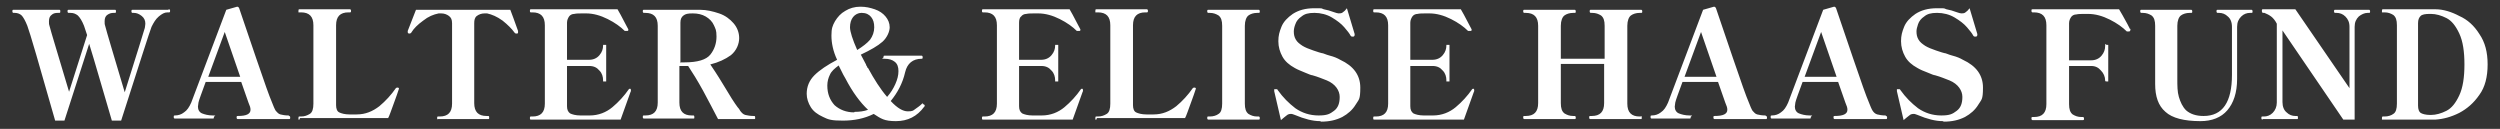 <?xml version="1.0" encoding="UTF-8"?>
<svg xmlns="http://www.w3.org/2000/svg" version="1.1" viewBox="0 0 485 25">
  <rect x="0" y="0" width="485" height="25" fill="#333333" stroke="none"/>
  <defs>
    <style>
      .cls-1 {
        fill: #fff;
      }
    </style>
  </defs>
  <!-- Generator: Adobe Illustrator 28.6.0, SVG Export Plug-In . SVG Version: 1.2.0 Build 709)  -->
  <g>
    <g id="Layer_1">
      <path class="cls-1" d="M471.6,22.3c1,0,2-.3,3-.8s1.8-1.5,2.5-3c.7-1.5,1-3.5,1-6s-.3-4.5-1-6c-.7-1.5-1.5-2.5-2.5-3s-2-.8-3-.8h-.2c-.9,0-1.5.1-1.8.4s-.5.7-.5,1.4v16c0,.7.2,1.2.5,1.4.3.2,1,.4,1.8.4h.2ZM462.3,23.2c0,0-.1,0-.2,0,0,0,0-.1,0-.3,0-.2,0-.3.2-.3h.3c.7,0,1.3-.2,1.7-.5.5-.3.7-1,.7-2V4.9c0-1-.2-1.6-.7-2-.5-.3-1-.5-1.7-.5h-.3c0,0-.1,0-.2,0,0,0,0-.1,0-.3,0-.2,0-.3.2-.3,2.3,0,4.3,0,6.2,0s3.4,0,4,0c1.5,0,3.1.5,4.6,1.3,1.6.7,2.9,1.9,3.9,3.5,1.1,1.6,1.6,3.5,1.6,5.9s-.5,4.4-1.6,5.9c-1.1,1.6-2.4,2.7-3.9,3.5-1.6.8-3.1,1.2-4.6,1.3-.6,0-1.9,0-3.9,0s-4,0-6.3,0ZM438.9,23.2c-.1,0-.2-.1-.2-.3s0-.3.2-.3h.3c.6,0,1.2-.2,1.7-.7.5-.5.8-1.2.8-2V4.6c-.3-.6-.7-1.1-1.1-1.4-.4-.3-.8-.5-1.3-.7h-.3c-.1,0-.2-.2-.2-.4s0-.3.2-.3h6.3l10.5,15.3V5.2c0-.9-.3-1.5-.8-2-.5-.5-1.1-.7-1.7-.7h-.3c-.1,0-.2-.1-.2-.3s0-.3.2-.3h6.6c.1,0,.2.1.2.3s0,.3-.2.3h-.3c-.6,0-1.2.3-1.7.7-.5.5-.8,1.1-.8,2v18h-2.2l-11.8-17.3v13.9c0,.9.3,1.6.8,2,.5.5,1.1.7,1.7.7h.3c.1,0,.2,0,.2.3s0,.3-.2.3h-6.6ZM426.9,23.5c-3.2,0-5.5-.6-6.8-1.8-1.4-1.2-2-3-2-5.4V5c0-1-.2-1.6-.7-2-.5-.3-1-.5-1.7-.5h-.3c-.1,0-.2-.1-.2-.3s0-.3.2-.3h9.7c.1,0,.2.1.2.3s0,.3-.2.3h-.3c-.7,0-1.3.2-1.7.5-.4.3-.7,1-.7,2v10.3c0,1.3,0,2.5.3,3.5s.7,1.9,1.4,2.6c.8.7,1.9,1.1,3.4,1.1,3.7,0,5.5-2.7,5.5-8V5.2c0-.9-.3-1.6-.8-2-.5-.5-1.1-.7-1.7-.7h-.3c-.1,0-.2-.1-.2-.3s0-.3.2-.3h6.6c.1,0,.2.1.2.3s0,.3-.2.3h-.3c-.6,0-1.2.2-1.7.7-.5.5-.8,1.1-.8,2v10.1c0,2.7-.7,4.7-1.9,6.1-1.2,1.4-3,2.1-5.2,2.1ZM413.3,5.6c0,0,0,.1,0,.2,0,0,0,.2-.2.3,0,0-.1,0-.2,0-.1,0-.2,0-.3,0-.8-.8-1.9-1.6-3.3-2.3-1.4-.7-2.8-1.1-4.2-1.1h-.5c-.8,0-1.4,0-1.8.1-.4,0-.8.2-1,.5s-.4.7-.4,1.2v7.2h2.2c1,0,1.7,0,2.1,0,.8,0,1.5-.3,2-.9.5-.6.7-1.2.7-1.9s.1-.2.3-.2.2,0,.3,0c0,0,0,0,0,.1v6.8c0,0,0,.1,0,.2,0,0-.2,0-.3,0-.2,0-.3,0-.3-.2,0-.7-.3-1.4-.8-1.9-.5-.6-1.1-.9-1.9-.9-.4,0-1.1,0-2.1,0h-2.2v7.4c0,1,.2,1.6.7,2,.5.3,1,.5,1.7.5h.3c.1,0,.2.1.2.3s0,.3-.2.3h-9.8c-.1,0-.2-.1-.2-.3s0-.3.2-.3h.3c1.6,0,2.4-.8,2.4-2.5V4.9c0-1.7-.8-2.5-2.4-2.5h-.3c-.1,0-.2-.1-.2-.3s0-.3.2-.3h16.8l.7,1.2c.8,1.4,1.2,2.2,1.4,2.6ZM376.9,23.5c-1.4,0-3-.4-4.9-1.2-.3-.1-.5-.2-.7-.2s-.6,0-.9.3c-.3.2-.6.5-1.1.9l-1.3-5.6v-.3c0,0,0,0,0-.1,0,0,.1,0,.1,0,0,0,0,0,.1,0,0,0,0,0,.2,0s.2,0,.3.2c1,1.4,2.1,2.5,3.4,3.5,1.3.9,2.8,1.4,4.5,1.4s2.2-.3,3-.9c.8-.6,1.1-1.5,1.1-2.7s-.8-2.5-2.5-3.2c-.8-.3-1.7-.7-2.8-1-.2,0-.7-.2-1.4-.5-.8-.3-1.5-.6-2-.9-1.1-.6-1.9-1.3-2.4-2.2-.5-.9-.8-1.9-.8-3s.2-1.8.6-2.8c.4-1,1.2-1.8,2.2-2.5,1.1-.7,2.4-1.1,4.2-1.1s1.2,0,1.8.2c.6.1,1.3.3,2.1.6.3.1.6.2.8.2s.6,0,.8-.2c.3-.2.5-.4.8-.8l1.5,5v.2c0,0,0,.2-.2.3-.1,0-.2,0-.3,0,0,0-.2,0-.3-.2-.2-.4-.6-.9-1.2-1.6-.6-.7-1.4-1.3-2.4-1.9-1-.6-2.2-.9-3.4-.9s-1.9.2-2.5.7c-.6.4-1,.9-1.2,1.5s-.3,1-.3,1.4c0,.6.1,1.1.4,1.6.3.5.7.8,1.3,1.2.5.3,1.2.6,2.1.9.9.3,1.5.5,1.6.5.3,0,.8.3,1.6.5s1.5.5,2,.8c2.6,1.2,3.9,3,3.9,5.4s-.3,2.3-.9,3.3-1.5,1.8-2.6,2.4c-1.2.6-2.5.9-4.1.9ZM356.3,14.9l-3-8.7-3.2,8.7h6.2ZM365.9,22.5c.1,0,.2.1.2.3s0,.3-.2.3h-10c-.1,0-.2-.1-.2-.3s0-.3.2-.3c.9,0,1.5-.1,1.9-.3.4-.2.6-.5.6-.9s-.1-.7-.4-1.4l-1.4-4h-6.9c-.8,2.2-1.3,3.5-1.4,4,0,.3-.1.5-.1.8,0,.6.3,1.1.8,1.3.5.2,1.2.4,2.1.4s.2.1.2.3,0,.3-.2.3h-7.4c-.1,0-.2-.1-.2-.3s0-.3.2-.3c.7,0,1.3-.2,1.8-.6.6-.4,1-1,1.4-1.9l6.8-18,2.1-.6c.2,0,.3.1.4.3.6,1.8,1.7,5,3.3,9.7,1.6,4.7,2.6,7.5,3,8.4.3.8.6,1.5.8,1.8.2.3.5.6.9.7.4.1.9.2,1.6.2ZM333,14.9l-3-8.7-3.2,8.7h6.2ZM342.6,22.5c.1,0,.2.1.2.3s0,.3-.2.3h-10c-.1,0-.2-.1-.2-.3s0-.3.2-.3c.9,0,1.5-.1,1.9-.3.4-.2.6-.5.6-.9s-.1-.7-.4-1.4l-1.4-4h-6.9c-.8,2.2-1.3,3.5-1.4,4,0,.3-.1.5-.1.8,0,.6.3,1.1.8,1.3.5.2,1.2.4,2.1.4s.2.1.2.3,0,.3-.2.3h-7.4c-.1,0-.2-.1-.2-.3s0-.3.2-.3c.7,0,1.3-.2,1.8-.6.6-.4,1-1,1.4-1.9l6.8-18,2.1-.6c.2,0,.3.1.4.3.6,1.8,1.7,5,3.3,9.7,1.6,4.7,2.6,7.5,3,8.4.3.8.6,1.5.8,1.8.3.3.5.6.9.7.4.1.9.2,1.6.2ZM318.3,22.5c.1,0,.2,0,.2.3s0,.3-.2.3h-9.8c-.1,0-.2-.1-.2-.3s0-.3.2-.3h.3c1.6,0,2.4-.8,2.4-2.5v-7.6s-8.4,0-8.4,0v7.6c0,1,.2,1.6.7,2,.5.3,1,.5,1.7.5h.3c.1,0,.2.1.2.3s0,.3-.2.3h-9.8c-.1,0-.2-.1-.2-.3s0-.3.2-.3h.3c1.6,0,2.4-.8,2.4-2.5V5c0-1.7-.8-2.5-2.4-2.5h-.3c-.1,0-.2-.1-.2-.3s0-.3.2-.3h9.8c.1,0,.2.1.2.3s0,.3-.2.3h-.3c-.7,0-1.3.2-1.7.5-.4.3-.7,1-.7,2v6.4h8.5v-6.4c0-1-.2-1.6-.7-2-.5-.3-1-.5-1.7-.5h-.3c-.1,0-.2-.1-.2-.3s0-.3.2-.3h9.8c.1,0,.2.1.2.3s0,.3-.2.3h-.3c-.7,0-1.3.2-1.7.5-.4.3-.7,1-.7,2v15.1c0,1.7.8,2.5,2.4,2.5h.3ZM285.8,17.2c.1,0,.2.1.2.3s0,.2-.1.4l-1.9,5.3h-17.4c-.2,0-.2-.1-.2-.3s0-.3.2-.3h.3c1.6,0,2.4-.8,2.4-2.5V4.9c0-1.7-.8-2.5-2.4-2.5h-.3c-.2,0-.2-.1-.2-.3s0-.3.2-.3h16.8c.4.7.8,1.4,1.2,2.2.4.8.7,1.3.9,1.7h0c0,.2,0,.3-.2.3,0,0-.1,0-.2,0-.1,0-.2,0-.3,0-.8-.8-1.9-1.6-3.3-2.3-1.4-.7-2.8-1.1-4.2-1.1h-.5c-.8,0-1.4,0-1.8.1-.4,0-.8.2-1,.5s-.4.7-.4,1.2v7.2h2.2c1,0,1.7,0,2.1,0,.8,0,1.5-.3,2-.9.5-.6.7-1.2.7-1.9s0-.1,0-.1c0,0,.1,0,.3,0s.2,0,.3,0c0,0,0,0,0,.1v6.8c0,0,0,.1,0,.2,0,0-.1,0-.3,0s-.2,0-.3,0c0,0,0,0,0-.2,0-.7-.2-1.4-.7-1.9-.5-.6-1.1-.9-2-.9-.4,0-1.1,0-2.1,0h-2.2v7.8c0,.7.2,1.1.6,1.4.4.2,1.1.4,2,.4.2,0,.5,0,.8,0s.7,0,1,0c1.7,0,3.2-.6,4.4-1.6,1.2-1,2.3-2.2,3.2-3.5,0,0,.1-.1.3-.1s.1,0,.2,0ZM256.1,23.5c-1.4,0-3-.4-4.9-1.2-.3-.1-.5-.2-.7-.2s-.6,0-.9.3c-.3.2-.6.5-1.1.9l-1.3-5.6v-.3c0,0,0,0,0-.1,0,0,.1,0,.1,0,0,0,0,0,.1,0,0,0,0,0,.2,0s.2,0,.3.2c1,1.4,2.1,2.5,3.4,3.5,1.3.9,2.8,1.4,4.5,1.4s2.2-.3,3-.9c.8-.6,1.1-1.5,1.1-2.7s-.8-2.5-2.5-3.2c-.8-.3-1.7-.7-2.8-1-.2,0-.7-.2-1.4-.5s-1.5-.6-2-.9c-1.1-.6-1.9-1.3-2.4-2.2-.5-.9-.8-1.9-.8-3s.2-1.8.6-2.8c.4-1,1.2-1.8,2.2-2.5,1.1-.7,2.4-1.1,4.2-1.1s1.2,0,1.8.2c.6.1,1.3.3,2.1.6.3.1.6.2.8.2s.6,0,.8-.2c.3-.2.5-.4.8-.8l1.5,5v.2c0,0,0,.2-.2.3-.1,0-.2,0-.3,0,0,0-.2,0-.3-.2-.2-.4-.6-.9-1.2-1.6-.6-.7-1.4-1.3-2.4-1.9-1-.6-2.2-.9-3.4-.9s-1.9.2-2.5.7c-.6.4-1,.9-1.2,1.5-.2.5-.3,1-.3,1.4,0,.6.1,1.1.4,1.6s.7.8,1.3,1.2c.5.3,1.2.6,2.1.9.9.3,1.5.5,1.6.5.3,0,.8.3,1.6.5s1.5.5,2,.8c2.6,1.2,3.9,3,3.9,5.4s-.3,2.3-.9,3.3c-.6,1-1.5,1.8-2.6,2.4-1.2.6-2.5.9-4.1.9ZM234.4,23.2c-.1,0-.2-.1-.2-.3s0-.3.2-.3h.3c.7,0,1.3-.2,1.7-.5.5-.3.7-1,.7-2V5c0-1-.2-1.6-.7-2-.5-.3-1-.5-1.7-.5h-.3c-.1,0-.2-.1-.2-.3s0-.3.2-.3h9.8c.1,0,.2.1.2.3s0,.3-.2.3h-.3c-.7,0-1.3.2-1.7.5-.4.3-.7,1-.7,2v15.1c0,1,.2,1.6.7,2,.5.3,1,.5,1.7.5h.3c.1,0,.2.1.2.3s0,.3-.2.3h-9.8ZM212.7,23.2c0,0-.1,0-.2,0,0,0,0-.1,0-.3,0-.2,0-.3.2-.3h.3c.7,0,1.2-.2,1.7-.5.5-.3.7-1,.7-2V4.9c0-1.7-.8-2.5-2.4-2.5h-.3c0,0-.1,0-.2,0,0,0,0-.1,0-.3,0-.2,0-.3.2-.3h9.8c.1,0,.2.1.2.3s0,.3-.2.3h-.3c-1.6,0-2.4.8-2.4,2.5v15.5c0,.7.2,1.2.6,1.4.4.2,1.1.4,2,.4h.6s.8,0,.8,0c1.7,0,3.1-.6,4.4-1.6,1.2-1,2.3-2.2,3.2-3.5,0,0,.1-.1.2-.1s.1,0,.2,0c.1,0,.2.1.2.2h0c0,.1-.8,2.3-.8,2.3-.7,1.9-1.1,3.1-1.3,3.4h-17.1ZM209.9,17.2c.1,0,.2.1.2.3s0,.2-.1.4l-1.9,5.3h-17.4c-.2,0-.2-.1-.2-.3s0-.3.2-.3h.3c1.6,0,2.4-.8,2.4-2.5V4.9c0-1.7-.8-2.5-2.4-2.5h-.3c-.2,0-.2-.1-.2-.3s0-.3.2-.3h16.8c.4.7.8,1.4,1.2,2.2.4.8.7,1.3.9,1.7h0c0,.2,0,.3-.2.3,0,0-.1,0-.2,0-.1,0-.2,0-.3,0-.8-.8-1.9-1.6-3.3-2.3-1.4-.7-2.8-1.1-4.2-1.1h-.5c-.8,0-1.4,0-1.8.1-.4,0-.8.2-1,.5-.3.2-.4.7-.4,1.2v7.2h2.2c1,0,1.7,0,2.1,0,.8,0,1.5-.3,2-.9.5-.6.7-1.2.7-1.9s0-.1,0-.1c0,0,.1,0,.3,0s.2,0,.3,0c0,0,0,0,0,.1v6.8c0,0,0,.1,0,.2,0,0-.1,0-.3,0s-.2,0-.3,0c0,0,0,0,0-.2,0-.7-.2-1.4-.7-1.9-.5-.6-1.1-.9-2-.9-.4,0-1.1,0-2.1,0h-2.2v7.8c0,.7.2,1.1.6,1.4.4.2,1.1.4,2,.4.2,0,.5,0,.8,0s.7,0,1,0c1.7,0,3.2-.6,4.4-1.6,1.2-1,2.3-2.2,3.2-3.5,0,0,.1-.1.3-.1s.1,0,.2,0ZM165.8,21.7c.9,0,1.8-.1,2.6-.4-1.5-1.4-3-3.4-4.4-6.1l-.4-.7c-.5-1-.8-1.6-.9-1.8-.8.6-1.4,1.1-1.7,1.8-.3.6-.5,1.3-.5,2.1,0,1.6.5,2.8,1.4,3.8,1,.9,2.3,1.4,3.8,1.4ZM167.1,2.5c-.6,0-1.2.3-1.6.8-.4.5-.6,1.2-.6,2s.5,2.4,1.4,4.4c1.1-.7,1.9-1.3,2.5-2,.5-.7.8-1.5.8-2.4s-.2-1.5-.6-2c-.4-.5-1-.8-1.8-.8ZM179,20.2c0,0,.2,0,.3.1,0,0,.1.1.1.2s0,.1-.1.2c-1.4,1.9-3.2,2.8-5.5,2.8s-2.9-.5-4.3-1.4c-1.8.9-3.8,1.3-6,1.3s-2.8-.2-3.8-.7c-1.1-.5-1.9-1.1-2.4-1.9-.5-.8-.8-1.7-.8-2.6,0-1.4.5-2.6,1.5-3.6,1-1,2.5-2,4.4-3-.8-1.7-1.1-3.3-1.1-4.7s.2-1.9.7-2.8c.5-.8,1.1-1.5,2-2,.8-.5,1.8-.8,2.9-.8s1.9.2,2.8.5c.9.3,1.6.8,2.1,1.4.5.6.8,1.3.8,2.1s-.5,2-1.4,2.8c-.9.8-2.3,1.6-4.2,2.5l1,1.9c0,.1.1.3.2.4,0,.1.1.3.2.3,1.2,2.2,2.4,4.1,3.7,5.6.7-.8,1.2-1.6,1.6-2.5.4-.9.6-1.7.6-2.5s-.2-1.4-.7-1.8c-.5-.4-1.1-.6-2-.6s-.2-.1-.2-.3,0-.3.2-.3h7.2c.1,0,.2.1.2.3s0,.3-.2.3c-1.7,0-2.8.9-3.2,2.6-.5,2.2-1.5,4-2.8,5.6,1.3,1.4,2.4,2,3.3,2s1-.1,1.4-.4c.4-.3.9-.6,1.4-1.1,0,0,.2-.1.2-.1ZM131.9,12.1h.9c2.5,0,4.2-.5,5-1.5.8-1,1.2-2.2,1.2-3.5s-.2-1.5-.5-2.2c-.3-.7-.9-1.3-1.6-1.7-.7-.4-1.5-.6-2.5-.6s-1.4.1-1.8.4c-.4.3-.6.7-.6,1.4v7.6ZM146.3,22.5c.1,0,.2,0,.2.3s0,.3-.2.3h-7c-.8-1.6-1.8-3.4-2.9-5.5-1.1-2-2.1-3.6-2.9-4.8h-1.7v7.1c0,1.7.8,2.5,2.4,2.5h.3c.1,0,.2,0,.2.3s0,.3-.2.3h-9.6c-.1,0-.2-.1-.2-.3s0-.3.2-.3h.3c1.6,0,2.4-.8,2.4-2.5V5c0-1.7-.8-2.5-2.4-2.5h-.3c-.1,0-.2-.1-.2-.3s0-.3.2-.3c2.6,0,5,0,7.2,0s2.3,0,3.7,0c1.3,0,2.5.3,3.7.7s2.1,1.1,2.8,1.9c.7.8,1.1,1.8,1.1,2.9s-.5,2.4-1.6,3.3c-1.1.8-2.4,1.4-4,1.8.4.6,1.3,1.9,2.5,3.9,1.3,2.2,2.2,3.6,2.8,4.4,0,0,.3.3.5.7.3.4.6.7,1,.8.4.1,1,.2,1.6.2ZM122.2,17.2c.1,0,.2.1.2.3s0,.2-.1.4l-1.9,5.3h-17.4c-.2,0-.2-.1-.2-.3s0-.3.2-.3h.3c1.6,0,2.4-.8,2.4-2.5V4.9c0-1.7-.8-2.5-2.4-2.5h-.3c-.2,0-.2-.1-.2-.3s0-.3.2-.3h16.8c.4.7.8,1.4,1.2,2.2.4.8.7,1.3.9,1.7h0c0,.2,0,.3-.2.3,0,0-.1,0-.2,0-.1,0-.2,0-.3,0-.8-.8-1.9-1.6-3.3-2.3-1.4-.7-2.8-1.1-4.2-1.1h-.5c-.8,0-1.4,0-1.8.1-.4,0-.8.2-1,.5s-.4.7-.4,1.2v7.2h2.2c1,0,1.7,0,2.1,0,.8,0,1.5-.3,2-.9.5-.6.7-1.2.7-1.9s0-.1,0-.1c0,0,.1,0,.3,0s.2,0,.3,0c0,0,0,0,0,.1v6.8c0,0,0,.1,0,.2,0,0-.1,0-.3,0s-.2,0-.3,0c0,0,0,0,0-.2,0-.7-.2-1.4-.7-1.9-.5-.6-1.1-.9-2-.9-.4,0-1.1,0-2.1,0h-2.2v7.8c0,.7.2,1.1.6,1.4.4.2,1.1.4,2,.4.2,0,.5,0,.8,0s.7,0,1,0c1.7,0,3.2-.6,4.4-1.6,1.2-1,2.3-2.2,3.2-3.5,0,0,.1-.1.3-.1s.1,0,.2,0ZM85,23.2c-.1,0-.2-.1-.2-.3s0-.3.2-.3h.3c1.6,0,2.4-.8,2.4-2.5V4.5c0-.7-.2-1.1-.6-1.4-.4-.3-.9-.5-1.5-.5s-.3,0-.5,0c-1,.2-2,.6-3,1.4-1.1.8-1.8,1.5-2.3,2.3,0,.1-.2.2-.3.2s0,0-.2,0c-.1,0-.2-.2-.2-.2s0-.2,0-.3l1.6-4.1h18.3l.6,1.6.9,2.5c0,.1,0,.2,0,.3s0,.2-.2.2c0,0-.1,0-.2,0,0,0-.2,0-.3-.2-.5-.7-1.3-1.5-2.3-2.3-1.1-.8-2.1-1.2-3-1.4-.2,0-.4,0-.5,0-.6,0-1.1.2-1.5.5-.4.3-.5.8-.5,1.4v15.5c0,1.7.8,2.5,2.4,2.5h.3c.1,0,.2,0,.2.3s0,.3-.2.3h-9.8ZM58.1,23.2c0,0-.1,0-.2,0,0,0,0-.1,0-.3,0-.2,0-.3.2-.3h.3c.7,0,1.2-.2,1.7-.5.5-.3.7-1,.7-2V4.9c0-1.7-.8-2.5-2.4-2.5h-.3c0,0-.1,0-.2,0,0,0,0-.1,0-.3,0-.2,0-.3.2-.3h9.8c.1,0,.2.1.2.3s0,.3-.2.3h-.3c-1.6,0-2.4.8-2.4,2.5v15.5c0,.7.2,1.2.6,1.4.4.2,1.1.4,2,.4h.6s.8,0,.8,0c1.7,0,3.1-.6,4.4-1.6,1.2-1,2.3-2.2,3.2-3.5,0,0,.1-.1.2-.1s.1,0,.2,0c.1,0,.2.1.2.2h0c0,.1-.8,2.3-.8,2.3-.7,1.9-1.1,3.1-1.3,3.4h-17.1ZM46.6,14.9l-3-8.7-3.2,8.7h6.2ZM56.1,22.5c.1,0,.2.1.2.3s0,.3-.2.3h-10c-.1,0-.2-.1-.2-.3s0-.3.2-.3c.9,0,1.5-.1,1.9-.3.4-.2.6-.5.6-.9s-.1-.7-.4-1.4l-1.4-4h-6.9c-.8,2.2-1.3,3.5-1.4,4,0,.3-.1.5-.1.8,0,.6.3,1.1.8,1.3.5.2,1.2.4,2.1.4s.2.1.2.3,0,.3-.2.3h-7.4c-.1,0-.2-.1-.2-.3s0-.3.2-.3c.7,0,1.3-.2,1.8-.6.6-.4,1-1,1.4-1.9l6.8-18,2.1-.6c.2,0,.3.1.4.3.6,1.8,1.7,5,3.3,9.7s2.6,7.5,3,8.4c.3.8.6,1.5.8,1.8.3.3.5.6.9.7.4.1.9.2,1.6.2ZM32.8,1.8c.1,0,.2.1.2.3s0,.3-.2.3h-.3c-.6,0-1.1.3-1.7.8-.6.5-1,1.2-1.4,2-.4,1-2.3,7-5.9,18.2h-1.8c-1.9-6.4-3.3-11.4-4.4-14.9l-4.8,14.9h-1.8C7.6,12.5,5.8,6.3,5.3,5c-.4-1-.8-1.7-1.1-2s-.8-.5-1.3-.5h-.3c-.1,0-.2-.1-.2-.3s0-.3.2-.3h8.9c.2,0,.2.1.2.3s0,.3-.2.3h-.3c-.5,0-.9.1-1.2.4-.3.2-.5.6-.5,1.2s0,.6.1.9c.3,1.2,1.6,5.4,3.8,12.8l3.5-11-.6-1.8c-.4-1-.8-1.6-1.2-2-.4-.3-.8-.5-1.4-.5h-.4c-.1,0-.2-.1-.2-.3s0-.3.2-.3h9c.2,0,.2.1.2.3s0,.3-.2.3h-.3c-.4,0-.8.1-1.2.4-.3.2-.5.6-.5,1.2s0,.6.1.9c.3,1.2,1.6,5.5,3.8,12.9,2.4-7.6,3.7-11.8,3.9-12.5,0-.2.1-.5.1-.8,0-.6-.2-1.1-.7-1.5-.5-.4-1-.6-1.5-.6h-.3c-.1,0-.2-.1-.2-.3s0-.3.2-.3h6.9Z"/>
    </g>
  </g>
</svg>